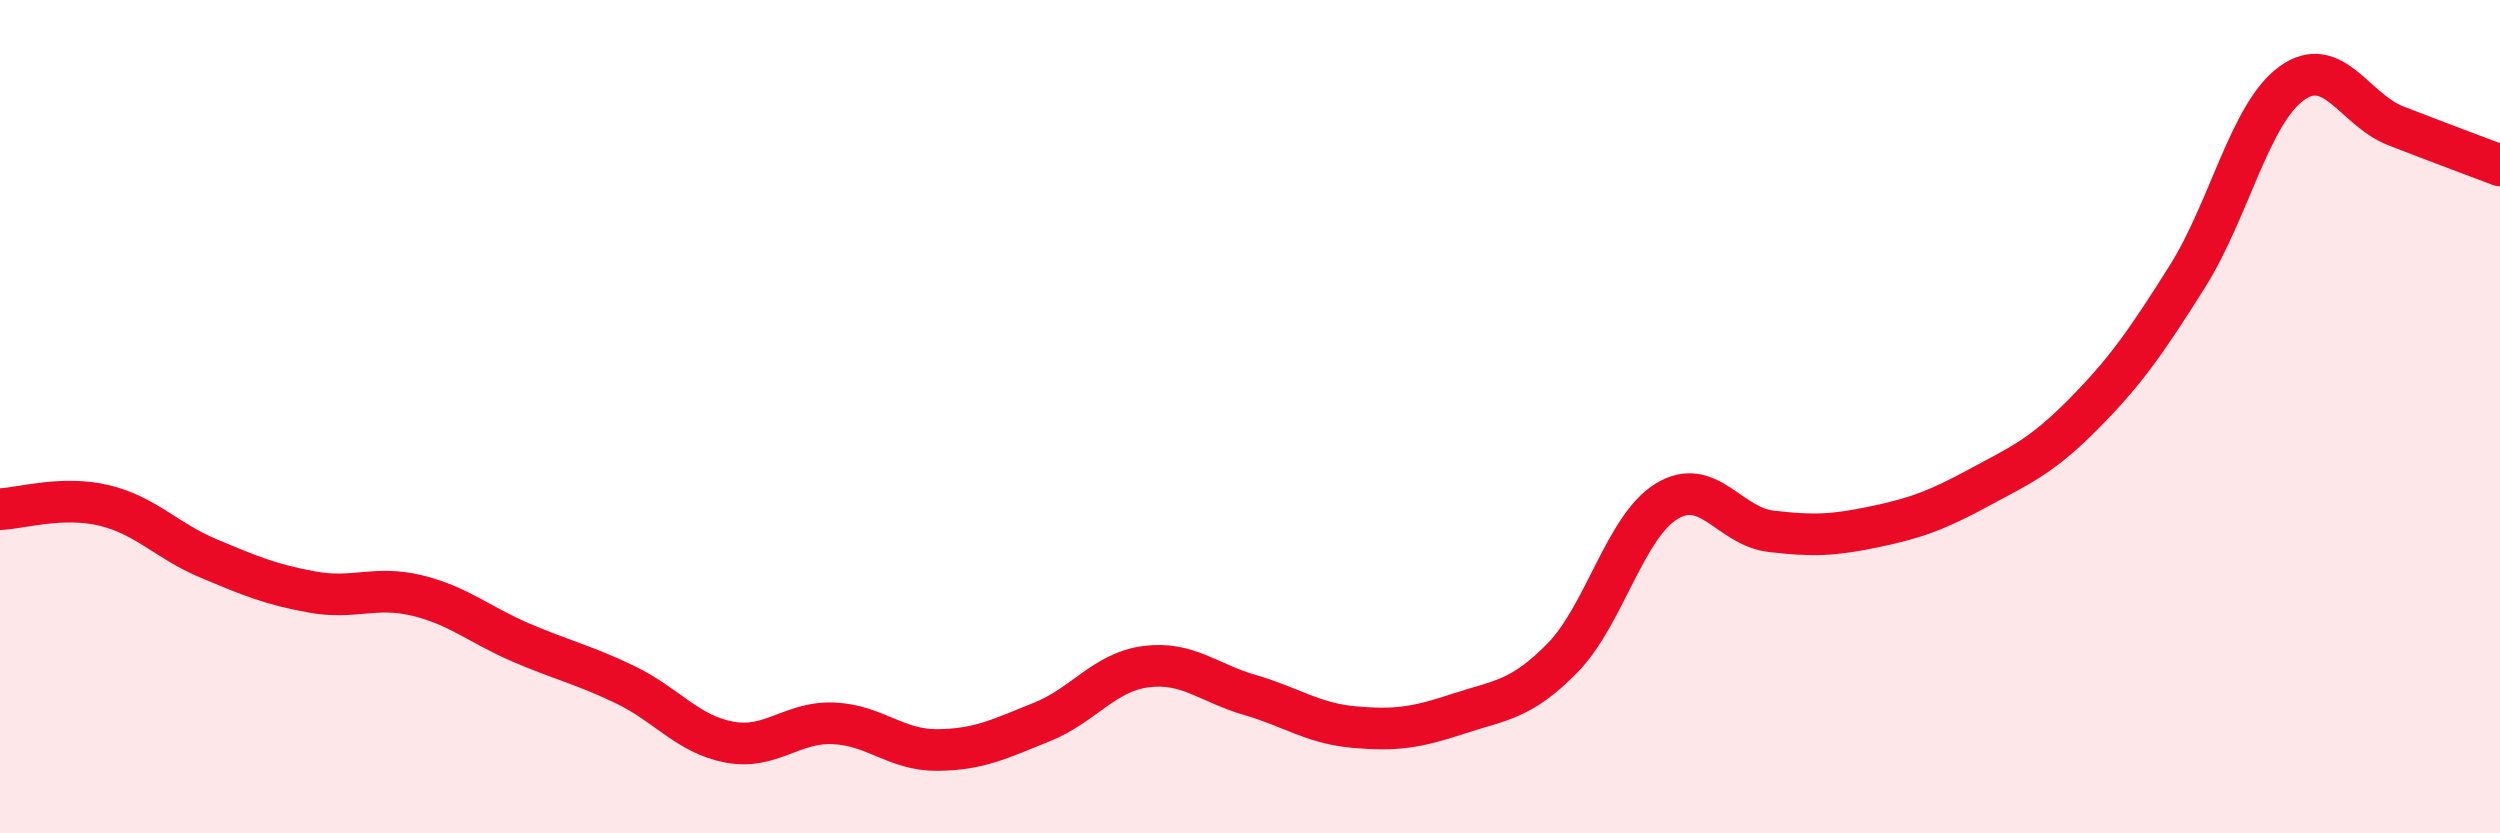 
    <svg width="60" height="20" viewBox="0 0 60 20" xmlns="http://www.w3.org/2000/svg">
      <path
        d="M 0,12.22 C 0.5,12.2 1.5,11.89 2.5,12.13 C 3.5,12.37 4,12.98 5,13.4 C 6,13.82 6.5,14.03 7.5,14.21 C 8.5,14.39 9,14.05 10,14.29 C 11,14.53 11.5,14.99 12.5,15.42 C 13.5,15.85 14,15.95 15,16.43 C 16,16.91 16.5,17.62 17.5,17.81 C 18.5,18 19,17.32 20,17.36 C 21,17.4 21.5,18.01 22.5,18 C 23.5,17.99 24,17.73 25,17.33 C 26,16.93 26.5,16.13 27.5,16 C 28.5,15.87 29,16.39 30,16.68 C 31,16.97 31.5,17.36 32.5,17.45 C 33.5,17.54 34,17.46 35,17.13 C 36,16.8 36.5,16.81 37.5,15.79 C 38.5,14.77 39,12.64 40,12.03 C 41,11.42 41.5,12.63 42.5,12.75 C 43.5,12.87 44,12.85 45,12.64 C 46,12.43 46.5,12.24 47.5,11.7 C 48.5,11.16 49,10.95 50,9.94 C 51,8.93 51.5,8.22 52.5,6.63 C 53.5,5.04 54,2.72 55,2 C 56,1.28 56.5,2.63 57.5,3.02 C 58.5,3.41 59.5,3.78 60,3.97L60 20L0 20Z"
        fill="#EB0A25"
        opacity="0.1"
        stroke-linecap="round"
        stroke-linejoin="round"
      />
      <path
        d="M 0,12.22 C 0.5,12.2 1.5,11.89 2.5,12.13 C 3.5,12.37 4,12.98 5,13.4 C 6,13.82 6.5,14.03 7.5,14.21 C 8.5,14.39 9,14.05 10,14.29 C 11,14.53 11.5,14.99 12.5,15.42 C 13.5,15.85 14,15.95 15,16.43 C 16,16.91 16.5,17.62 17.5,17.81 C 18.5,18 19,17.32 20,17.36 C 21,17.4 21.5,18.01 22.5,18 C 23.5,17.99 24,17.73 25,17.33 C 26,16.93 26.5,16.13 27.5,16 C 28.5,15.87 29,16.39 30,16.68 C 31,16.97 31.5,17.36 32.5,17.45 C 33.5,17.54 34,17.46 35,17.13 C 36,16.8 36.5,16.81 37.5,15.79 C 38.5,14.77 39,12.64 40,12.03 C 41,11.42 41.5,12.63 42.5,12.75 C 43.5,12.87 44,12.85 45,12.64 C 46,12.43 46.5,12.24 47.5,11.7 C 48.5,11.16 49,10.95 50,9.94 C 51,8.93 51.5,8.22 52.5,6.63 C 53.5,5.04 54,2.72 55,2 C 56,1.28 56.5,2.63 57.5,3.02 C 58.5,3.41 59.5,3.78 60,3.97"
        stroke="#EB0A25"
        stroke-width="1"
        fill="none"
        stroke-linecap="round"
        stroke-linejoin="round"
      />
    </svg>
  
